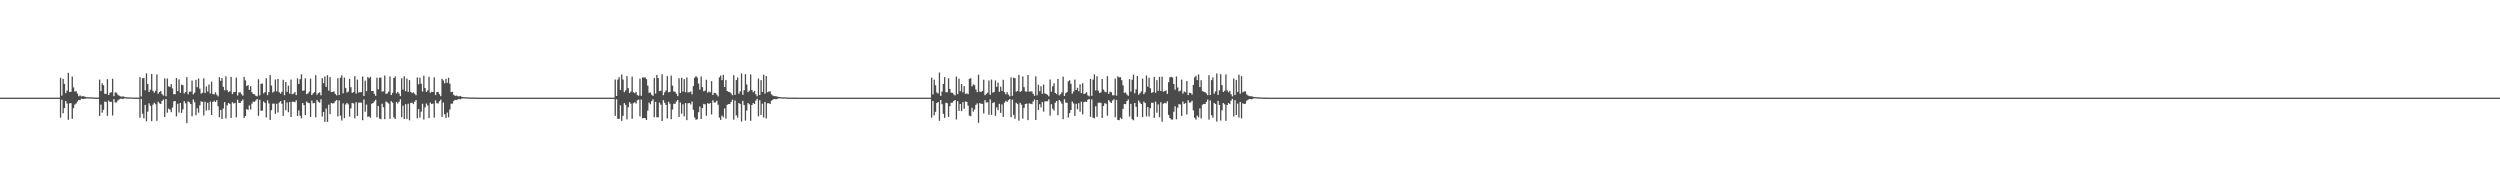 <?xml version="1.0" encoding="UTF-8"?>
<svg xmlns="http://www.w3.org/2000/svg" width="1920" height="150">
  <path d="M0 75.000h1v1.000H0zM1 75.000h1v1.000H1zM2 75.000h1v1.000H2zM3 75.000h1v1.000H3zM4 75.000h1v1.000H4zM5 75.000h1v1.000H5zM6 75.000h1v1.000H6zM7 75.000h1v1.000H7zM8 75.000h1v1.000H8zM9 75.000h1v1.000H9zM10 75.000h1v1.000H10zM11 75.000h1v1.000H11zM12 75.000h1v1.000H12zM13 75.000h1v1.000H13zM14 75.000h1v1.000H14zM15 75.000h1v1.000H15zM16 75.000h1v1.000H16zM17 75.000h1v1.000H17zM18 75.000h1v1.000H18zM19 75.000h1v1.000H19zM20 75.000h1v1.000H20zM21 75.000h1v1.000H21zM22 75.000h1v1.000H22zM23 75.000h1v1.000H23zM24 75.000h1v1.000H24zM25 75.000h1v1.000H25zM26 75.000h1v1.000H26zM27 75.000h1v1.000H27zM28 75.000h1v1.000H28zM29 75.000h1v1.000H29zM30 75.000h1v1.000H30zM31 75.000h1v1.000H31zM32 75.000h1v1.000H32zM33 75.000h1v1.000H33zM34 75.000h1v1.000H34zM35 75.000h1v1.000H35zM36 75.000h1v1.000H36zM37 75.000h1v1.000H37zM38 75.000h1v1.000H38zM39 75.000h1v1.000H39zM40 75.000h1v1.000H40zM41 75.000h1v1.000H41zM42 75.000h1v1.000H42zM43 75.000h1v1.000H43zM44 75.000h1v1.000H44zM45 75.000h1v1.000H45zM46 59.678h1v30.683H46zM47 73.411h1v3.181H47zM48 60.509h1v26.466H48zM49 64.389h1v18.583H49zM50 71.522h1v6.071H50zM51 69.649h1v9.857H51zM52 55.895h1v36.118H52zM53 70.709h1v8.625H53zM54 70.431h1v8.785H54zM55 58.763h1v32.520H55zM56 67.121h1v15.933H56zM57 70.358h1v9.967H57zM58 70.009h1v9.432H58zM59 71.822h1v6.133H59zM60 73.927h1v2.810H60zM61 73.263h1v3.666H61zM62 74.017h1v1.744H62zM63 73.812h1v2.185H63zM64 73.994h1v1.975H64zM65 74.354h1v1.410H65zM66 74.688h1v1.000H66zM67 74.550h1v1.000H67zM68 74.768h1v1.000H68zM69 74.738h1v1.000H69zM70 74.704h1v1.000H70zM71 74.834h1v1.000H71zM72 74.902h1v1.000H72zM73 74.924h1v1.000H73zM74 74.940h1v1.000H74zM75 74.930h1v1.000H75zM76 61.119h1v27.929H76zM77 69.918h1v10.410H77zM78 63.977h1v22.534H78zM79 65.456h1v18.873H79zM80 72.064h1v5.986H80zM81 72.023h1v6.212H81zM82 60.757h1v28.175H82zM83 72.961h1v4.319H83zM84 71.287h1v7.095H84zM85 70.830h1v7.319H85zM86 60.464h1v28.259H86zM87 73.821h1v2.330H87zM88 70.943h1v7.735H88zM89 71.203h1v7.448H89zM90 72.712h1v4.423H90zM91 73.496h1v2.911H91zM92 74.048h1v1.776H92zM93 74.219h1v1.583H93zM94 73.943h1v2.117H94zM95 74.431h1v1.079H95zM96 74.685h1v1.000H96zM97 74.701h1v1.000H97zM98 74.806h1v1.000H98zM99 74.793h1v1.000H99zM100 74.751h1v1.000H100zM101 74.885h1v1.000H101zM102 74.948h1v1.000H102zM103 74.924h1v1.000H103zM104 74.959h1v1.000H104zM105 74.958h1v1.000H105zM106 74.962h1v1.000H106zM107 59.245h1v31.169H107zM108 74.078h1v1.854H108zM109 60.088h1v27.240H109zM110 59.784h1v31.096H110zM111 69.386h1v11.194H111zM112 56.325h1v36.817H112zM113 64.446h1v21.311H113zM114 70.615h1v8.752H114zM115 68.918h1v12.291H115zM116 56.816h1v36.201H116zM117 69.720h1v10.667H117zM118 71.144h1v7.789H118zM119 69.668h1v10.429H119zM120 57.163h1v35.600H120zM121 71.982h1v6.113H121zM122 70.659h1v8.707H122zM123 69.870h1v9.994H123zM124 72.305h1v5.166H124zM125 73.372h1v3.099H125zM126 60.217h1v29.697H126zM127 73.861h1v2.230H127zM128 60.308h1v26.225H128zM129 66.290h1v17.146H129zM130 66.780h1v17.353H130zM131 64.553h1v21.616H131zM132 67.874h1v14.766H132zM133 72.309h1v5.612H133zM134 72.419h1v5.134H134zM135 59.896h1v29.543H135zM136 69.911h1v9.826H136zM137 61.002h1v25.434H137zM138 71.215h1v7.910H138zM139 64.970h1v21.711H139zM140 65.447h1v18.513H140zM141 71.771h1v5.940H141zM142 70.648h1v8.692H142zM143 59.180h1v35.341H143zM144 72.391h1v5.504H144zM145 70.381h1v8.154H145zM146 70.384h1v9.525H146zM147 61.918h1v27.439H147zM148 72.478h1v3.955H148zM149 71.199h1v7.355H149zM150 61.327h1v27.128H150zM151 66.963h1v16.169H151zM152 60.313h1v26.223H152zM153 68.081h1v12.880H153zM154 71.938h1v5.857H154zM155 71.187h1v7.088H155zM156 60.161h1v28.517H156zM157 71.429h1v6.670H157zM158 66.423h1v18.536H158zM159 70.221h1v8.740H159zM160 64.916h1v19.780H160zM161 71.780h1v6.224H161zM162 62.673h1v25.655H162zM163 72.223h1v6.119H163zM164 72.569h1v4.869H164zM165 70.909h1v7.469H165zM166 72.714h1v4.240H166zM167 74.021h1v7.568H167zM168 59.296h1v30.782H168zM169 62.035h1v22.378H169zM170 59.953h1v31.447H170zM171 66.660h1v16.699H171zM172 69.314h1v9.141H172zM173 58.609h1v32.391H173zM174 69.261h1v11.638H174zM175 70.826h1v8.299H175zM176 70.113h1v9.680H176zM177 59.068h1v31.499H177zM178 72.229h1v6.295H178zM179 70.686h1v8.811H179zM180 70.724h1v8.299H180zM181 59.610h1v30.495H181zM182 73.301h1v3.295H182zM183 71.013h1v7.958H183zM184 70.901h1v8.216H184zM185 72.295h1v5.343H185zM186 73.523h1v2.942H186zM187 59.043h1v31.552H187zM188 61.761h1v27.308H188zM189 66.129h1v17.643H189zM190 65.268h1v19.118H190zM191 69.031h1v11.967H191zM192 66.130h1v17.960H192zM193 70.803h1v8.769H193zM194 72.259h1v5.724H194zM195 72.374h1v5.853H195zM196 73.587h1v3.562H196zM197 73.977h1v2.056H197zM198 60.855h1v28.098H198zM199 73.246h1v3.377H199zM200 64.362h1v20.732H200zM201 64.163h1v20.780H201zM202 71.672h1v6.232H202zM203 70.819h1v8.216H203zM204 60.129h1v30.028H204zM205 73.052h1v3.995H205zM206 70.759h1v8.644H206zM207 57.555h1v34.542H207zM208 65.684h1v18.945H208zM209 71.060h1v8.559H209zM210 70.245h1v9.341H210zM211 61.064h1v26.329H211zM212 70.139h1v9.559H212zM213 60.695h1v25.708H213zM214 70.868h1v7.954H214zM215 71.951h1v5.711H215zM216 70.536h1v9.161H216zM217 61.279h1v27.712H217zM218 73.108h1v3.808H218zM219 62.971h1v21.734H219zM220 70.541h1v8.147H220zM221 65.812h1v20.350H221zM222 71.954h1v6.444H222zM223 61.084h1v28.796H223zM224 72.377h1v5.816H224zM225 71.904h1v6.208H225zM226 70.691h1v7.784H226zM227 73.037h1v3.998H227zM228 60.137h1v28.883H228zM229 64.454h1v20.399H229zM230 60.821h1v28.046H230zM231 57.101h1v33.768H231zM232 69.668h1v9.499H232zM233 69.446h1v11.300H233zM234 60.083h1v28.352H234zM235 72.270h1v5.693H235zM236 71.780h1v7.116H236zM237 70.349h1v8.921H237zM238 60.385h1v29.473H238zM239 72.978h1v4.243H239zM240 71.672h1v7.704H240zM241 70.778h1v8.297H241zM242 57.811h1v32.291H242zM243 72.806h1v3.928H243zM244 71.452h1v6.734H244zM245 70.928h1v7.965H245zM246 73.191h1v3.039H246zM247 60.046h1v29.468H247zM248 63.886h1v22.082H248zM249 58.709h1v34.859H249zM250 66.726h1v16.636H250zM251 57.747h1v35.865H251zM252 69.568h1v10.808H252zM253 59.184h1v28.505H253zM254 70.683h1v8.413H254zM255 70.550h1v8.934H255zM256 70.122h1v9.132H256zM257 72.078h1v5.703H257zM258 73.289h1v3.550H258zM259 59.997h1v29.414H259zM260 72.993h1v4.113H260zM261 59.631h1v29.187H261zM262 57.829h1v34.734H262zM263 71.659h1v7.766H263zM264 59.552h1v31.169H264zM265 67.538h1v12.754H265zM266 71.069h1v7.976H266zM267 70.411h1v9.758H267zM268 60.559h1v28.989H268zM269 66.987h1v16.215H269zM270 71.390h1v7.629H270zM271 70.633h1v8.883H271zM272 58.473h1v32.382H272zM273 71.893h1v6.627H273zM274 61.131h1v27.944H274zM275 71.056h1v7.793H275zM276 70.805h1v7.882H276zM277 70.782h1v8.115H277zM278 58.763h1v33.547H278zM279 73.714h1v2.666H279zM280 61.898h1v23.937H280zM281 69.980h1v10.303H281zM282 59.144h1v30.617H282zM283 60.136h1v29.326H283zM284 58.978h1v31.441H284zM285 69.879h1v9.788H285zM286 69.856h1v9.295H286zM287 72.029h1v5.875H287zM288 73.577h1v3.050H288zM289 59.656h1v30.389H289zM290 68.586h1v12.787H290zM291 59.721h1v31.385H291zM292 59.606h1v31.924H292zM293 70.337h1v9.308H293zM294 70.149h1v12.293H294zM295 58.064h1v33.477H295zM296 72.108h1v5.889H296zM297 71.724h1v6.938H297zM298 70.412h1v9.113H298zM299 58.749h1v32.501H299zM300 72.994h1v4.736H300zM301 71.289h1v7.524H301zM302 59.896h1v30.196H302zM303 58.671h1v32.751H303zM304 71.789h1v6.489H304zM305 70.560h1v8.896H305zM306 71.855h1v6.265H306zM307 73.807h1v2.433H307zM308 60.072h1v29.968H308zM309 68.805h1v12.389H309zM310 58.561h1v32.771H310zM311 70.049h1v9.983H311zM312 60.379h1v30.888H312zM313 70.530h1v9.115H313zM314 61.547h1v30.845H314zM315 70.500h1v8.619H315zM316 71.506h1v7.280H316zM317 70.927h1v9.072H317zM318 71.993h1v6.164H318zM319 73.166h1v3.623H319zM320 59.456h1v31.365H320zM321 64.757h1v19.010H321zM322 59.630h1v30.670H322zM323 64.304h1v21.480H323zM324 70.275h1v9.385H324zM325 58.117h1v33.674H325zM326 67.644h1v14.821H326zM327 70.582h1v8.921H327zM328 69.414h1v11.616H328zM329 59.051h1v31.690H329zM330 71.316h1v7.405H330zM331 70.461h1v9.408H331zM332 70.648h1v8.930H332zM333 59.382h1v31.008H333zM334 72.990h1v4.067H334zM335 70.683h1v8.646H335zM336 70.616h1v8.869H336zM337 72.323h1v5.448H337zM338 73.895h1v2.659H338zM339 60.446h1v29.301H339zM340 61.811h1v16.912H340zM341 63.993h1v23.784H341zM342 60.502h1v30.049H342zM343 63.592h1v22.849H343zM344 59.688h1v30.348H344zM345 64.316h1v19.779H345zM346 70.748h1v8.921H346zM347 70.429h1v9.151H347zM348 72.811h1v4.722H348zM349 73.630h1v3.020H349zM350 73.345h1v3.491H350zM351 73.811h1v2.667H351zM352 74.101h1v1.899H352zM353 73.676h1v2.642H353zM354 74.317h1v1.416H354zM355 74.560h1v1.000H355zM356 74.640h1v1.000H356zM357 74.684h1v1.000H357zM358 74.752h1v1.000H358zM359 74.684h1v1.000H359zM360 74.858h1v1.000H360zM361 74.895h1v1.000H361zM362 74.916h1v1.000H362zM363 74.926h1v1.000H363zM364 74.927h1v1.000H364zM365 74.951h1v1.000H365zM366 74.973h1v1.000H366zM367 74.978h1v1.000H367zM368 74.985h1v1.000H368zM369 74.985h1v1.000H369zM370 74.986h1v1.000H370zM371 74.991h1v1.000H371zM372 74.993h1v1.000H372zM373 74.994h1v1.000H373zM374 74.996h1v1.000H374zM375 74.997h1v1.000H375zM376 74.996h1v1.000H376zM377 74.998h1v1.000H377zM378 74.998h1v1.000H378zM379 74.999h1v1.000H379zM380 74.999h1v1.000H380zM381 74.999h1v1.000H381zM382 74.999h1v1.000H382zM383 75.000h1v1.000H383zM384 75.000h1v1.000H384zM385 75.000h1v1.000H385zM386 75.000h1v1.000H386zM387 75.000h1v1.000H387zM388 75.000h1v1.000H388zM389 75.000h1v1.000H389zM390 75.000h1v1.000H390zM391 75.000h1v1.000H391zM392 75.000h1v1.000H392zM393 75.000h1v1.000H393zM394 75.000h1v1.000H394zM395 75.000h1v1.000H395zM396 75.000h1v1.000H396zM397 75.000h1v1.000H397zM398 75.000h1v1.000H398zM399 75.000h1v1.000H399zM400 75.000h1v1.000H400zM401 75.000h1v1.000H401zM402 75.000h1v1.000H402zM403 75.000h1v1.000H403zM404 75.000h1v1.000H404zM405 75.000h1v1.000H405zM406 75.000h1v1.000H406zM407 75.000h1v1.000H407zM408 75.000h1v1.000H408zM409 75.000h1v1.000H409zM410 75.000h1v1.000H410zM411 75.000h1v1.000H411zM412 75.000h1v1.000H412zM413 75.000h1v1.000H413zM414 75.000h1v1.000H414zM415 75.000h1v1.000H415zM416 75.000h1v1.000H416zM417 75.000h1v1.000H417zM418 75.000h1v1.000H418zM419 75.000h1v1.000H419zM420 75.000h1v1.000H420zM421 75.000h1v1.000H421zM422 75.000h1v1.000H422zM423 75.000h1v1.000H423zM424 75.000h1v1.000H424zM425 75.000h1v1.000H425zM426 75.000h1v1.000H426zM427 75.000h1v1.000H427zM428 75.000h1v1.000H428zM429 75.000h1v1.000H429zM430 75.000h1v1.000H430zM431 75.000h1v1.000H431zM432 75.000h1v1.000H432zM433 75.000h1v1.000H433zM434 75.000h1v1.000H434zM435 75.000h1v1.000H435zM436 75.000h1v1.000H436zM437 75.000h1v1.000H437zM438 75.000h1v1.000H438zM439 75.000h1v1.000H439zM440 75.000h1v1.000H440zM441 75.000h1v1.000H441zM442 75.000h1v1.000H442zM443 75.000h1v1.000H443zM444 75.000h1v1.000H444zM445 75.000h1v1.000H445zM446 75.000h1v1.000H446zM447 75.000h1v1.000H447zM448 75.000h1v1.000H448zM449 75.000h1v1.000H449zM450 75.000h1v1.000H450zM451 75.000h1v1.000H451zM452 75.000h1v1.000H452zM453 75.000h1v1.000H453zM454 75.000h1v1.000H454zM455 75.000h1v1.000H455zM456 75.000h1v1.000H456zM457 75.000h1v1.000H457zM458 75.000h1v1.000H458zM459 75.000h1v1.000H459zM460 75.000h1v1.000H460zM461 75.000h1v1.000H461zM462 75.000h1v1.000H462zM463 75.000h1v1.000H463zM464 75.000h1v1.000H464zM465 75.000h1v1.000H465zM466 75.000h1v1.000H466zM467 75.000h1v1.000H467zM468 75.000h1v1.000H468zM469 75.000h1v1.000H469zM470 75.000h1v1.000H470zM471 75.000h1v1.000H471zM472 61.071h1v27.925H472zM473 73.710h1v2.562H473zM474 61.118h1v30.114H474zM475 59.294h1v32.054H475zM476 69.130h1v11.773H476zM477 57.206h1v35.643H477zM478 61.104h1v27.825H478zM479 70.863h1v8.324H479zM480 69.468h1v11.082H480zM481 58.423h1v33.215H481zM482 67.674h1v14.745H482zM483 71.478h1v6.999H483zM484 70.324h1v9.365H484zM485 58.853h1v32.363H485zM486 70.808h1v8.430H486zM487 71.542h1v6.978H487zM488 70.502h1v8.993H488zM489 73.016h1v3.969H489zM490 73.464h1v3.020H490zM491 60.423h1v29.026H491zM492 73.570h1v2.858H492zM493 59.523h1v31.381H493zM494 59.532h1v31.095H494zM495 59.385h1v31.412H495zM496 60.797h1v31.361H496zM497 65.717h1v19.230H497zM498 71.266h1v7.534H498zM499 70.991h1v9.082H499zM500 72.680h1v4.978H500zM501 73.615h1v2.698H501zM502 59.848h1v30.204H502zM503 71.818h1v6.421H503zM504 57.516h1v32.580H504zM505 59.980h1v30.065H505zM506 70.015h1v8.760H506zM507 69.707h1v10.670H507zM508 57.010h1v35.946H508zM509 73.114h1v3.782H509zM510 70.893h1v8.066H510zM511 69.450h1v11.118H511zM512 58.464h1v32.492H512zM513 70.902h1v7.261H513zM514 70.484h1v9.163H514zM515 58.071h1v33.492H515zM516 65.722h1v18.408H516zM517 70.228h1v9.457H517zM518 70.484h1v9.218H518zM519 71.994h1v5.963H519zM520 73.852h1v2.886H520zM521 60.102h1v29.761H521zM522 71.357h1v7.367H522zM523 59.770h1v27.508H523zM524 70.282h1v9.820H524zM525 60.780h1v28.623H525zM526 70.822h1v8.331H526zM527 59.501h1v32.772H527zM528 71.009h1v8.344H528zM529 70.745h1v8.289H529zM530 70.222h1v10.027H530zM531 72.472h1v5.486H531zM532 66.147h1v18.195H532zM533 59.699h1v30.523H533zM534 58.471h1v33.477H534zM535 59.509h1v32.145H535zM536 64.141h1v22.068H536zM537 68.818h1v13.016H537zM538 58.767h1v32.626H538zM539 66.917h1v16.029H539zM540 70.157h1v9.634H540zM541 69.658h1v10.543H541zM542 61.232h1v27.673H542zM543 71.148h1v8.047H543zM544 70.224h1v9.614H544zM545 70.931h1v8.181H545zM546 62.287h1v25.553H546zM547 72.969h1v4.045H547zM548 71.258h1v7.512H548zM549 71.399h1v7.203H549zM550 72.658h1v4.697H550zM551 74.035h1v6.415H551zM552 59.449h1v30.864H552zM553 58.025h1v34.085H553zM554 61.526h1v27.278H554zM555 57.512h1v32.440H555zM556 66.825h1v16.454H556zM557 61.487h1v29.593H557zM558 69.834h1v10.634H558zM559 70.554h1v9.294H559zM560 70.778h1v9.208H560zM561 71.730h1v6.594H561zM562 73.137h1v3.385H562zM563 57.750h1v34.180H563zM564 72.900h1v4.325H564zM565 61.485h1v27.066H565zM566 59.469h1v30.878H566zM567 71.931h1v7.106H567zM568 70.125h1v9.801H568zM569 56.373h1v36.961H569zM570 72.831h1v4.660H570zM571 69.333h1v11.344H571zM572 56.939h1v35.658H572zM573 64.870h1v20.036H573zM574 70.757h1v8.390H574zM575 69.702h1v10.403H575zM576 57.151h1v35.633H576zM577 69.157h1v11.555H577zM578 70.858h1v8.307H578zM579 69.795h1v10.080H579zM580 72.403h1v4.873H580zM581 73.931h1v1.991H581zM582 60.332h1v29.031H582zM583 73.022h1v4.004H583zM584 61.564h1v26.733H584zM585 70.595h1v9.008H585zM586 57.321h1v32.927H586zM587 71.922h1v6.389H587zM588 58.470h1v32.541H588zM589 70.881h1v8.474H589zM590 70.316h1v8.956H590zM591 70.156h1v9.750H591zM592 72.523h1v4.819H592zM593 73.325h1v3.311H593zM594 73.835h1v2.206H594zM595 73.901h1v2.228H595zM596 73.993h1v2.195H596zM597 74.335h1v1.361H597zM598 74.557h1v1.000H598zM599 74.575h1v1.000H599zM600 74.728h1v1.000H600zM601 74.760h1v1.000H601zM602 74.695h1v1.000H602zM603 74.828h1v1.000H603zM604 74.875h1v1.000H604zM605 74.913h1v1.000H605zM606 74.941h1v1.000H606zM607 74.932h1v1.000H607zM608 74.955h1v1.000H608zM609 74.965h1v1.000H609zM610 74.973h1v1.000H610zM611 74.978h1v1.000H611zM612 74.986h1v1.000H612zM613 74.988h1v1.000H613zM614 74.990h1v1.000H614zM615 74.993h1v1.000H615zM616 74.994h1v1.000H616zM617 74.997h1v1.000H617zM618 74.996h1v1.000H618zM619 74.997h1v1.000H619zM620 74.998h1v1.000H620zM621 74.998h1v1.000H621zM622 74.999h1v1.000H622zM623 74.999h1v1.000H623zM624 74.999h1v1.000H624zM625 74.999h1v1.000H625zM626 74.999h1v1.000H626zM627 74.999h1v1.000H627zM628 75.000h1v1.000H628zM629 75.000h1v1.000H629zM630 75.000h1v1.000H630zM631 75.000h1v1.000H631zM632 75.000h1v1.000H632zM633 75.000h1v1.000H633zM634 75.000h1v1.000H634zM635 75.000h1v1.000H635zM636 75.000h1v1.000H636zM637 75.000h1v1.000H637zM638 75.000h1v1.000H638zM639 75.000h1v1.000H639zM640 75.000h1v1.000H640zM641 75.000h1v1.000H641zM642 75.000h1v1.000H642zM643 75.000h1v1.000H643zM644 75.000h1v1.000H644zM645 75.000h1v1.000H645zM646 75.000h1v1.000H646zM647 75.000h1v1.000H647zM648 75.000h1v1.000H648zM649 75.000h1v1.000H649zM650 75.000h1v1.000H650zM651 75.000h1v1.000H651zM652 75.000h1v1.000H652zM653 75.000h1v1.000H653zM654 75.000h1v1.000H654zM655 75.000h1v1.000H655zM656 75.000h1v1.000H656zM657 75.000h1v1.000H657zM658 75.000h1v1.000H658zM659 75.000h1v1.000H659zM660 75.000h1v1.000H660zM661 75.000h1v1.000H661zM662 75.000h1v1.000H662zM663 75.000h1v1.000H663zM664 75.000h1v1.000H664zM665 75.000h1v1.000H665zM666 75.000h1v1.000H666zM667 75.000h1v1.000H667zM668 75.000h1v1.000H668zM669 75.000h1v1.000H669zM670 75.000h1v1.000H670zM671 75.000h1v1.000H671zM672 75.000h1v1.000H672zM673 75.000h1v1.000H673zM674 75.000h1v1.000H674zM675 75.000h1v1.000H675zM676 75.000h1v1.000H676zM677 75.000h1v1.000H677zM678 75.000h1v1.000H678zM679 75.000h1v1.000H679zM680 75.000h1v1.000H680zM681 75.000h1v1.000H681zM682 75.000h1v1.000H682zM683 75.000h1v1.000H683zM684 75.000h1v1.000H684zM685 75.000h1v1.000H685zM686 75.000h1v1.000H686zM687 75.000h1v1.000H687zM688 75.000h1v1.000H688zM689 75.000h1v1.000H689zM690 75.000h1v1.000H690zM691 75.000h1v1.000H691zM692 75.000h1v1.000H692zM693 75.000h1v1.000H693zM694 75.000h1v1.000H694zM695 75.000h1v1.000H695zM696 75.000h1v1.000H696zM697 75.000h1v1.000H697zM698 75.000h1v1.000H698zM699 75.000h1v1.000H699zM700 75.000h1v1.000H700zM701 75.000h1v1.000H701zM702 75.000h1v1.000H702zM703 75.000h1v1.000H703zM704 75.000h1v1.000H704zM705 75.000h1v1.000H705zM706 75.000h1v1.000H706zM707 75.000h1v1.000H707zM708 75.000h1v1.000H708zM709 75.000h1v1.000H709zM710 75.000h1v1.000H710zM711 75.000h1v1.000H711zM712 75.000h1v1.000H712zM713 75.000h1v1.000H713zM714 75.000h1v1.000H714zM715 59.696h1v30.675H715zM716 72.517h1v5.021H716zM717 61.174h1v27.424H717zM718 65.507h1v20.402H718zM719 71.008h1v8.145H719zM720 71.839h1v6.485H720zM721 55.726h1v37.074H721zM722 73.696h1v3.135H722zM723 70.299h1v9.719H723zM724 64.511h1v22.961H724zM725 59.262h1v31.275H725zM726 70.820h1v8.071H726zM727 70.869h1v8.399H727zM728 60.139h1v29.685H728zM729 68.308h1v13.253H729zM730 71.126h1v7.829H730zM731 71.215h1v7.647H731zM732 72.487h1v5.073H732zM733 73.252h1v3.566H733zM734 58.803h1v32.932H734zM735 72.277h1v5.443H735zM736 60.419h1v24.710H736zM737 70.032h1v9.800H737zM738 64.511h1v20.850H738zM739 70.932h1v7.506H739zM740 66.102h1v17.465H740zM741 72.115h1v5.831H741zM742 71.738h1v6.483H742zM743 72.353h1v8.823H743zM744 60.543h1v28.310H744zM745 60.117h1v29.149H745zM746 66.304h1v16.444H746zM747 64.842h1v20.951H747zM748 65.366h1v18.731H748zM749 68.733h1v11.827H749zM750 70.828h1v8.589H750zM751 57.398h1v36.899H751zM752 70.325h1v8.875H752zM753 70.590h1v9.074H753zM754 69.870h1v9.895H754zM755 61.258h1v25.901H755zM756 73.117h1v3.782H756zM757 72.113h1v6.658H757zM758 71.215h1v7.343H758zM759 61.822h1v26.336H759zM760 72.812h1v3.524H760zM761 61.129h1v27.102H761zM762 71.117h1v7.943H762zM763 70.612h1v7.869H763zM764 61.742h1v27.241H764zM765 66.688h1v15.750H765zM766 63.462h1v21.091H766zM767 70.478h1v9.219H767zM768 66.488h1v20.199H768zM769 69.904h1v10.269H769zM770 61.292h1v28.513H770zM771 70.827h1v8.029H771zM772 72.461h1v4.937H772zM773 70.752h1v7.578H773zM774 72.724h1v4.249H774zM775 73.990h1v2.049H775zM776 59.411h1v30.612H776zM777 73.599h1v2.819H777zM778 59.632h1v28.574H778zM779 59.981h1v31.322H779zM780 70.359h1v8.586H780zM781 69.895h1v10.032H781zM782 57.496h1v35.200H782zM783 70.608h1v8.368H783zM784 69.801h1v10.611H784zM785 58.705h1v32.390H785zM786 66.990h1v15.830H786zM787 70.173h1v9.695H787zM788 70.460h1v9.081H788zM789 57.588h1v34.655H789zM790 70.425h1v9.045H790zM791 70.187h1v9.457H791zM792 70.193h1v9.821H792zM793 72.025h1v5.881H793zM794 73.558h1v2.827H794zM795 58.662h1v33.482H795zM796 73.223h1v3.597H796zM797 65.051h1v19.499H797zM798 70.064h1v9.959H798zM799 66.222h1v16.328H799zM800 72.020h1v6.360H800zM801 64.938h1v20.779H801zM802 71.815h1v6.051H802zM803 72.112h1v5.677H803zM804 72.819h1v4.951H804zM805 73.992h1v2.299H805zM806 61.078h1v27.707H806zM807 70.378h1v9.660H807zM808 66.267h1v17.241H808zM809 63.975h1v20.892H809zM810 71.427h1v7.455H810zM811 72.321h1v5.318H811zM812 60.685h1v27.857H812zM813 73.255h1v3.480H813zM814 72.320h1v5.557H814zM815 70.972h1v8.620H815zM816 58.882h1v32.680H816zM817 73.720h1v2.519H817zM818 71.525h1v7.187H818zM819 70.730h1v8.281H819zM820 62.399h1v27.859H820zM821 61.636h1v25.244H821zM822 64.409h1v20.083H822zM823 71.931h1v6.119H823zM824 70.269h1v9.175H824zM825 61.114h1v27.877H825zM826 69.128h1v10.574H826zM827 67.440h1v16.455H827zM828 70.072h1v9.196H828zM829 64.744h1v21.043H829zM830 71.493h1v6.571H830zM831 63.877h1v23.920H831zM832 72.237h1v6.268H832zM833 71.714h1v6.270H833zM834 70.828h1v7.507H834zM835 73.191h1v3.394H835zM836 73.965h1v2.002H836zM837 60.580h1v29.146H837zM838 73.596h1v2.749H838zM839 61.186h1v29.173H839zM840 57.152h1v33.723H840zM841 69.436h1v12.178H841zM842 58.587h1v31.188H842zM843 69.605h1v9.354H843zM844 71.376h1v7.359H844zM845 70.892h1v8.160H845zM846 60.690h1v29.873H846zM847 68.838h1v12.565H847zM848 70.329h1v8.913H848zM849 70.918h1v8.788H849zM850 58.500h1v30.351H850zM851 72.157h1v4.769H851zM852 70.461h1v7.676H852zM853 70.833h1v8.260H853zM854 73.154h1v4.037H854zM855 73.180h1v3.065H855zM856 60.385h1v29.673H856zM857 73.449h1v3.241H857zM858 58.602h1v33.465H858zM859 59.436h1v32.873H859zM860 59.311h1v31.077H860zM861 61.583h1v29.914H861zM862 65.523h1v18.071H862zM863 71.318h1v8.518H863zM864 71.008h1v9.005H864zM865 72.602h1v4.970H865zM866 73.567h1v2.788H866zM867 60.775h1v28.750H867zM868 70.363h1v9.399H868zM869 61.272h1v30.255H869zM870 57.349h1v35.041H870zM871 71.638h1v7.466H871zM872 68.640h1v13.408H872zM873 58.356h1v31.373H873zM874 72.718h1v4.458H874zM875 71.638h1v7.087H875zM876 70.234h1v9.637H876zM877 60.366h1v29.581H877zM878 72.324h1v5.724H878zM879 70.905h1v8.238H879zM880 57.972h1v31.398H880zM881 66.560h1v15.682H881zM882 59.718h1v29.759H882zM883 67.737h1v15.369H883zM884 71.306h1v7.593H884zM885 70.748h1v8.152H885zM886 59.023h1v31.462H886zM887 71.192h1v6.853H887zM888 61.524h1v25.029H888zM889 69.759h1v10.399H889zM890 59.026h1v31.011H890zM891 69.896h1v8.655H891zM892 58.936h1v34.551H892zM893 70.451h1v9.221H893zM894 69.913h1v9.093H894zM895 69.417h1v9.998H895zM896 72.076h1v5.764H896zM897 63.148h1v25.102H897zM898 59.348h1v31.261H898zM899 58.969h1v32.719H899zM900 59.545h1v32.378H900zM901 64.443h1v21.384H901zM902 68.852h1v12.760H902zM903 58.682h1v32.917H903zM904 67.159h1v15.543H904zM905 70.191h1v9.750H905zM906 69.590h1v10.703H906zM907 61.125h1v27.926H907zM908 71.905h1v6.101H908zM909 70.223h1v9.622H909zM910 70.869h1v8.274H910zM911 62.211h1v25.717H911zM912 73.007h1v3.933H912zM913 71.229h1v7.579H913zM914 71.374h1v7.272H914zM915 72.635h1v4.750H915zM916 65.181h1v19.596H916zM917 59.371h1v31.071H917zM918 58.210h1v33.652H918zM919 61.561h1v27.223H919zM920 57.188h1v32.848H920zM921 66.860h1v16.399H921zM922 61.568h1v29.433H922zM923 70.006h1v10.439H923zM924 70.470h1v9.339H924zM925 70.766h1v9.159H925zM926 71.731h1v6.567H926zM927 73.109h1v3.399H927zM928 57.747h1v34.126H928zM929 72.945h1v4.174H929zM930 61.541h1v26.942H930zM931 59.447h1v30.900H931zM932 71.972h1v7.094H932zM933 70.176h1v9.688H933zM934 56.397h1v36.922H934zM935 72.864h1v4.612H935zM936 69.385h1v11.245H936zM937 56.957h1v35.614H937zM938 65.366h1v19.347H938zM939 70.728h1v8.450H939zM940 69.722h1v10.384H940zM941 57.142h1v35.639H941zM942 69.411h1v11.241H942zM943 70.851h1v8.291H943zM944 69.794h1v10.083H944zM945 72.402h1v4.881H945zM946 73.990h1v1.925H946zM947 60.255h1v29.207H947zM948 73.013h1v3.931H948zM949 61.511h1v26.821H949zM950 70.574h1v9.037H950zM951 57.351h1v32.846H951zM952 71.931h1v6.371H952zM953 58.452h1v32.494H953zM954 70.868h1v8.497H954zM955 70.280h1v9.625H955zM956 70.153h1v9.441H956zM957 72.529h1v4.824H957zM958 73.311h1v3.323H958zM959 73.857h1v2.188H959zM960 73.905h1v2.229H960zM961 73.996h1v2.181H961zM962 74.332h1v1.362H962zM963 74.574h1v1.000H963zM964 74.571h1v1.000H964zM965 74.720h1v1.000H965zM966 74.760h1v1.000H966zM967 74.709h1v1.000H967zM968 74.841h1v1.000H968zM969 74.896h1v1.000H969zM970 74.932h1v1.000H970zM971 74.958h1v1.000H971zM972 74.958h1v1.000H972zM973 74.978h1v1.000H973zM974 74.985h1v1.000H974zM975 74.992h1v1.000H975zM976 74.994h1v1.000H976zM977 74.998h1v1.000H977zM978 74.999h1v1.000H978zM979 74.999h1v1.000H979zM980 75.000h1v1.000H980zM981 75.000h1v1.000H981zM982 75.000h1v1.000H982zM983 75.000h1v1.000H983zM984 75.000h1v1.000H984zM985 75.000h1v1.000H985zM986 75.000h1v1.000H986zM987 75.000h1v1.000H987zM988 75.000h1v1.000H988zM989 75.000h1v1.000H989zM990 75.000h1v1.000H990zM991 75.000h1v1.000H991zM992 75.000h1v1.000H992zM993 75.000h1v1.000H993zM994 75.000h1v1.000H994zM995 75.000h1v1.000H995zM996 75.000h1v1.000H996zM997 75.000h1v1.000H997zM998 75.000h1v1.000H998zM999 75.000h1v1.000H999zM1000 75.000h1v1.000H1000zM1001 75.000h1v1.000H1001zM1002 75.000h1v1.000H1002zM1003 75.000h1v1.000H1003zM1004 75.000h1v1.000H1004zM1005 75.000h1v1.000H1005zM1006 75.000h1v1.000H1006zM1007 75.000h1v1.000H1007zM1008 75.000h1v1.000H1008zM1009 75.000h1v1.000H1009zM1010 75.000h1v1.000H1010zM1011 75.000h1v1.000H1011zM1012 75.000h1v1.000H1012zM1013 75.000h1v1.000H1013zM1014 75.000h1v1.000H1014zM1015 75.000h1v1.000H1015zM1016 75.000h1v1.000H1016zM1017 75.000h1v1.000H1017zM1018 75.000h1v1.000H1018zM1019 75.000h1v1.000H1019zM1020 75.000h1v1.000H1020zM1021 75.000h1v1.000H1021zM1022 75.000h1v1.000H1022zM1023 75.000h1v1.000H1023zM1024 75.000h1v1.000H1024zM1025 75.000h1v1.000H1025zM1026 75.000h1v1.000H1026zM1027 75.000h1v1.000H1027zM1028 75.000h1v1.000H1028zM1029 75.000h1v1.000H1029zM1030 75.000h1v1.000H1030zM1031 75.000h1v1.000H1031zM1032 75.000h1v1.000H1032zM1033 75.000h1v1.000H1033zM1034 75.000h1v1.000H1034zM1035 75.000h1v1.000H1035zM1036 75.000h1v1.000H1036zM1037 75.000h1v1.000H1037zM1038 75.000h1v1.000H1038zM1039 75.000h1v1.000H1039zM1040 75.000h1v1.000H1040zM1041 75.000h1v1.000H1041zM1042 75.000h1v1.000H1042zM1043 75.000h1v1.000H1043zM1044 75.000h1v1.000H1044zM1045 75.000h1v1.000H1045zM1046 75.000h1v1.000H1046zM1047 75.000h1v1.000H1047zM1048 75.000h1v1.000H1048zM1049 75.000h1v1.000H1049zM1050 75.000h1v1.000H1050zM1051 75.000h1v1.000H1051zM1052 75.000h1v1.000H1052zM1053 75.000h1v1.000H1053zM1054 75.000h1v1.000H1054zM1055 75.000h1v1.000H1055zM1056 75.000h1v1.000H1056zM1057 75.000h1v1.000H1057zM1058 75.000h1v1.000H1058zM1059 75.000h1v1.000H1059zM1060 75.000h1v1.000H1060zM1061 75.000h1v1.000H1061zM1062 75.000h1v1.000H1062zM1063 75.000h1v1.000H1063zM1064 75.000h1v1.000H1064zM1065 75.000h1v1.000H1065zM1066 75.000h1v1.000H1066zM1067 75.000h1v1.000H1067zM1068 75.000h1v1.000H1068zM1069 75.000h1v1.000H1069zM1070 75.000h1v1.000H1070zM1071 75.000h1v1.000H1071zM1072 75.000h1v1.000H1072zM1073 75.000h1v1.000H1073zM1074 75.000h1v1.000H1074zM1075 75.000h1v1.000H1075zM1076 75.000h1v1.000H1076zM1077 75.000h1v1.000H1077zM1078 75.000h1v1.000H1078zM1079 75.000h1v1.000H1079zM1080 75.000h1v1.000H1080zM1081 75.000h1v1.000H1081zM1082 75.000h1v1.000H1082zM1083 75.000h1v1.000H1083zM1084 75.000h1v1.000H1084zM1085 75.000h1v1.000H1085zM1086 75.000h1v1.000H1086zM1087 75.000h1v1.000H1087zM1088 75.000h1v1.000H1088zM1089 75.000h1v1.000H1089zM1090 75.000h1v1.000H1090zM1091 75.000h1v1.000H1091zM1092 75.000h1v1.000H1092zM1093 75.000h1v1.000H1093zM1094 75.000h1v1.000H1094zM1095 75.000h1v1.000H1095zM1096 75.000h1v1.000H1096zM1097 75.000h1v1.000H1097zM1098 75.000h1v1.000H1098zM1099 75.000h1v1.000H1099zM1100 75.000h1v1.000H1100zM1101 75.000h1v1.000H1101zM1102 75.000h1v1.000H1102zM1103 75.000h1v1.000H1103zM1104 75.000h1v1.000H1104zM1105 75.000h1v1.000H1105zM1106 75.000h1v1.000H1106zM1107 75.000h1v1.000H1107zM1108 75.000h1v1.000H1108zM1109 75.000h1v1.000H1109zM1110 75.000h1v1.000H1110zM1111 75.000h1v1.000H1111zM1112 75.000h1v1.000H1112zM1113 75.000h1v1.000H1113zM1114 75.000h1v1.000H1114zM1115 75.000h1v1.000H1115zM1116 75.000h1v1.000H1116zM1117 75.000h1v1.000H1117zM1118 75.000h1v1.000H1118zM1119 75.000h1v1.000H1119zM1120 75.000h1v1.000H1120zM1121 75.000h1v1.000H1121zM1122 75.000h1v1.000H1122zM1123 75.000h1v1.000H1123zM1124 75.000h1v1.000H1124zM1125 75.000h1v1.000H1125zM1126 75.000h1v1.000H1126zM1127 75.000h1v1.000H1127zM1128 75.000h1v1.000H1128zM1129 75.000h1v1.000H1129zM1130 75.000h1v1.000H1130zM1131 75.000h1v1.000H1131zM1132 75.000h1v1.000H1132zM1133 75.000h1v1.000H1133zM1134 75.000h1v1.000H1134zM1135 75.000h1v1.000H1135zM1136 75.000h1v1.000H1136zM1137 75.000h1v1.000H1137zM1138 75.000h1v1.000H1138zM1139 75.000h1v1.000H1139zM1140 75.000h1v1.000H1140zM1141 75.000h1v1.000H1141zM1142 75.000h1v1.000H1142zM1143 75.000h1v1.000H1143zM1144 75.000h1v1.000H1144zM1145 75.000h1v1.000H1145zM1146 75.000h1v1.000H1146zM1147 75.000h1v1.000H1147zM1148 75.000h1v1.000H1148zM1149 75.000h1v1.000H1149zM1150 75.000h1v1.000H1150zM1151 75.000h1v1.000H1151zM1152 75.000h1v1.000H1152zM1153 75.000h1v1.000H1153zM1154 75.000h1v1.000H1154zM1155 75.000h1v1.000H1155zM1156 75.000h1v1.000H1156zM1157 75.000h1v1.000H1157zM1158 75.000h1v1.000H1158zM1159 75.000h1v1.000H1159zM1160 75.000h1v1.000H1160zM1161 75.000h1v1.000H1161zM1162 75.000h1v1.000H1162zM1163 75.000h1v1.000H1163zM1164 75.000h1v1.000H1164zM1165 75.000h1v1.000H1165zM1166 75.000h1v1.000H1166zM1167 75.000h1v1.000H1167zM1168 75.000h1v1.000H1168zM1169 75.000h1v1.000H1169zM1170 75.000h1v1.000H1170zM1171 75.000h1v1.000H1171zM1172 75.000h1v1.000H1172zM1173 75.000h1v1.000H1173zM1174 75.000h1v1.000H1174zM1175 75.000h1v1.000H1175zM1176 75.000h1v1.000H1176zM1177 75.000h1v1.000H1177zM1178 75.000h1v1.000H1178zM1179 75.000h1v1.000H1179zM1180 75.000h1v1.000H1180zM1181 75.000h1v1.000H1181zM1182 75.000h1v1.000H1182zM1183 75.000h1v1.000H1183zM1184 75.000h1v1.000H1184zM1185 75.000h1v1.000H1185zM1186 75.000h1v1.000H1186zM1187 75.000h1v1.000H1187zM1188 75.000h1v1.000H1188zM1189 75.000h1v1.000H1189zM1190 75.000h1v1.000H1190zM1191 75.000h1v1.000H1191zM1192 75.000h1v1.000H1192zM1193 75.000h1v1.000H1193zM1194 75.000h1v1.000H1194zM1195 75.000h1v1.000H1195zM1196 75.000h1v1.000H1196zM1197 75.000h1v1.000H1197zM1198 75.000h1v1.000H1198zM1199 75.000h1v1.000H1199zM1200 75.000h1v1.000H1200zM1201 75.000h1v1.000H1201zM1202 75.000h1v1.000H1202zM1203 75.000h1v1.000H1203zM1204 75.000h1v1.000H1204zM1205 75.000h1v1.000H1205zM1206 75.000h1v1.000H1206zM1207 75.000h1v1.000H1207zM1208 75.000h1v1.000H1208zM1209 75.000h1v1.000H1209zM1210 75.000h1v1.000H1210zM1211 75.000h1v1.000H1211zM1212 75.000h1v1.000H1212zM1213 75.000h1v1.000H1213zM1214 75.000h1v1.000H1214zM1215 75.000h1v1.000H1215zM1216 75.000h1v1.000H1216zM1217 75.000h1v1.000H1217zM1218 75.000h1v1.000H1218zM1219 75.000h1v1.000H1219zM1220 75.000h1v1.000H1220zM1221 75.000h1v1.000H1221zM1222 75.000h1v1.000H1222zM1223 75.000h1v1.000H1223zM1224 75.000h1v1.000H1224zM1225 75.000h1v1.000H1225zM1226 75.000h1v1.000H1226zM1227 75.000h1v1.000H1227zM1228 75.000h1v1.000H1228zM1229 75.000h1v1.000H1229zM1230 75.000h1v1.000H1230zM1231 75.000h1v1.000H1231zM1232 75.000h1v1.000H1232zM1233 75.000h1v1.000H1233zM1234 75.000h1v1.000H1234zM1235 75.000h1v1.000H1235zM1236 75.000h1v1.000H1236zM1237 75.000h1v1.000H1237zM1238 75.000h1v1.000H1238zM1239 75.000h1v1.000H1239zM1240 75.000h1v1.000H1240zM1241 75.000h1v1.000H1241zM1242 75.000h1v1.000H1242zM1243 75.000h1v1.000H1243zM1244 75.000h1v1.000H1244zM1245 75.000h1v1.000H1245zM1246 75.000h1v1.000H1246zM1247 75.000h1v1.000H1247zM1248 75.000h1v1.000H1248zM1249 75.000h1v1.000H1249zM1250 75.000h1v1.000H1250zM1251 75.000h1v1.000H1251zM1252 75.000h1v1.000H1252zM1253 75.000h1v1.000H1253zM1254 75.000h1v1.000H1254zM1255 75.000h1v1.000H1255zM1256 75.000h1v1.000H1256zM1257 75.000h1v1.000H1257zM1258 75.000h1v1.000H1258zM1259 75.000h1v1.000H1259zM1260 75.000h1v1.000H1260zM1261 75.000h1v1.000H1261zM1262 75.000h1v1.000H1262zM1263 75.000h1v1.000H1263zM1264 75.000h1v1.000H1264zM1265 75.000h1v1.000H1265zM1266 75.000h1v1.000H1266zM1267 75.000h1v1.000H1267zM1268 75.000h1v1.000H1268zM1269 75.000h1v1.000H1269zM1270 75.000h1v1.000H1270zM1271 75.000h1v1.000H1271zM1272 75.000h1v1.000H1272zM1273 75.000h1v1.000H1273zM1274 75.000h1v1.000H1274zM1275 75.000h1v1.000H1275zM1276 75.000h1v1.000H1276zM1277 75.000h1v1.000H1277zM1278 75.000h1v1.000H1278zM1279 75.000h1v1.000H1279zM1280 75.000h1v1.000H1280zM1281 75.000h1v1.000H1281zM1282 75.000h1v1.000H1282zM1283 75.000h1v1.000H1283zM1284 75.000h1v1.000H1284zM1285 75.000h1v1.000H1285zM1286 75.000h1v1.000H1286zM1287 75.000h1v1.000H1287zM1288 75.000h1v1.000H1288zM1289 75.000h1v1.000H1289zM1290 75.000h1v1.000H1290zM1291 75.000h1v1.000H1291zM1292 75.000h1v1.000H1292zM1293 75.000h1v1.000H1293zM1294 75.000h1v1.000H1294zM1295 75.000h1v1.000H1295zM1296 75.000h1v1.000H1296zM1297 75.000h1v1.000H1297zM1298 75.000h1v1.000H1298zM1299 75.000h1v1.000H1299zM1300 75.000h1v1.000H1300zM1301 75.000h1v1.000H1301zM1302 75.000h1v1.000H1302zM1303 75.000h1v1.000H1303zM1304 75.000h1v1.000H1304zM1305 75.000h1v1.000H1305zM1306 75.000h1v1.000H1306zM1307 75.000h1v1.000H1307zM1308 75.000h1v1.000H1308zM1309 75.000h1v1.000H1309zM1310 75.000h1v1.000H1310zM1311 75.000h1v1.000H1311zM1312 75.000h1v1.000H1312zM1313 75.000h1v1.000H1313zM1314 75.000h1v1.000H1314zM1315 75.000h1v1.000H1315zM1316 75.000h1v1.000H1316zM1317 75.000h1v1.000H1317zM1318 75.000h1v1.000H1318zM1319 75.000h1v1.000H1319zM1320 75.000h1v1.000H1320zM1321 75.000h1v1.000H1321zM1322 75.000h1v1.000H1322zM1323 75.000h1v1.000H1323zM1324 75.000h1v1.000H1324zM1325 75.000h1v1.000H1325zM1326 75.000h1v1.000H1326zM1327 75.000h1v1.000H1327zM1328 75.000h1v1.000H1328zM1329 75.000h1v1.000H1329zM1330 75.000h1v1.000H1330zM1331 75.000h1v1.000H1331zM1332 75.000h1v1.000H1332zM1333 75.000h1v1.000H1333zM1334 75.000h1v1.000H1334zM1335 75.000h1v1.000H1335zM1336 75.000h1v1.000H1336zM1337 75.000h1v1.000H1337zM1338 75.000h1v1.000H1338zM1339 75.000h1v1.000H1339zM1340 75.000h1v1.000H1340zM1341 75.000h1v1.000H1341zM1342 75.000h1v1.000H1342zM1343 75.000h1v1.000H1343zM1344 75.000h1v1.000H1344zM1345 75.000h1v1.000H1345zM1346 75.000h1v1.000H1346zM1347 75.000h1v1.000H1347zM1348 75.000h1v1.000H1348zM1349 75.000h1v1.000H1349zM1350 75.000h1v1.000H1350zM1351 75.000h1v1.000H1351zM1352 75.000h1v1.000H1352zM1353 75.000h1v1.000H1353zM1354 75.000h1v1.000H1354zM1355 75.000h1v1.000H1355zM1356 75.000h1v1.000H1356zM1357 75.000h1v1.000H1357zM1358 75.000h1v1.000H1358zM1359 75.000h1v1.000H1359zM1360 75.000h1v1.000H1360zM1361 75.000h1v1.000H1361zM1362 75.000h1v1.000H1362zM1363 75.000h1v1.000H1363zM1364 75.000h1v1.000H1364zM1365 75.000h1v1.000H1365zM1366 75.000h1v1.000H1366zM1367 75.000h1v1.000H1367zM1368 75.000h1v1.000H1368zM1369 75.000h1v1.000H1369zM1370 75.000h1v1.000H1370zM1371 75.000h1v1.000H1371zM1372 75.000h1v1.000H1372zM1373 75.000h1v1.000H1373zM1374 75.000h1v1.000H1374zM1375 75.000h1v1.000H1375zM1376 75.000h1v1.000H1376zM1377 75.000h1v1.000H1377zM1378 75.000h1v1.000H1378zM1379 75.000h1v1.000H1379zM1380 75.000h1v1.000H1380zM1381 75.000h1v1.000H1381zM1382 75.000h1v1.000H1382zM1383 75.000h1v1.000H1383zM1384 75.000h1v1.000H1384zM1385 75.000h1v1.000H1385zM1386 75.000h1v1.000H1386zM1387 75.000h1v1.000H1387zM1388 75.000h1v1.000H1388zM1389 75.000h1v1.000H1389zM1390 75.000h1v1.000H1390zM1391 75.000h1v1.000H1391zM1392 75.000h1v1.000H1392zM1393 75.000h1v1.000H1393zM1394 75.000h1v1.000H1394zM1395 75.000h1v1.000H1395zM1396 75.000h1v1.000H1396zM1397 75.000h1v1.000H1397zM1398 75.000h1v1.000H1398zM1399 75.000h1v1.000H1399zM1400 75.000h1v1.000H1400zM1401 75.000h1v1.000H1401zM1402 75.000h1v1.000H1402zM1403 75.000h1v1.000H1403zM1404 75.000h1v1.000H1404zM1405 75.000h1v1.000H1405zM1406 75.000h1v1.000H1406zM1407 75.000h1v1.000H1407zM1408 75.000h1v1.000H1408zM1409 75.000h1v1.000H1409zM1410 75.000h1v1.000H1410zM1411 75.000h1v1.000H1411zM1412 75.000h1v1.000H1412zM1413 75.000h1v1.000H1413zM1414 75.000h1v1.000H1414zM1415 75.000h1v1.000H1415zM1416 75.000h1v1.000H1416zM1417 75.000h1v1.000H1417zM1418 75.000h1v1.000H1418zM1419 75.000h1v1.000H1419zM1420 75.000h1v1.000H1420zM1421 75.000h1v1.000H1421zM1422 75.000h1v1.000H1422zM1423 75.000h1v1.000H1423zM1424 75.000h1v1.000H1424zM1425 75.000h1v1.000H1425zM1426 75.000h1v1.000H1426zM1427 75.000h1v1.000H1427zM1428 75.000h1v1.000H1428zM1429 75.000h1v1.000H1429zM1430 75.000h1v1.000H1430zM1431 75.000h1v1.000H1431zM1432 75.000h1v1.000H1432zM1433 75.000h1v1.000H1433zM1434 75.000h1v1.000H1434zM1435 75.000h1v1.000H1435zM1436 75.000h1v1.000H1436zM1437 75.000h1v1.000H1437zM1438 75.000h1v1.000H1438zM1439 75.000h1v1.000H1439zM1440 75.000h1v1.000H1440zM1441 75.000h1v1.000H1441zM1442 75.000h1v1.000H1442zM1443 75.000h1v1.000H1443zM1444 75.000h1v1.000H1444zM1445 75.000h1v1.000H1445zM1446 75.000h1v1.000H1446zM1447 75.000h1v1.000H1447zM1448 75.000h1v1.000H1448zM1449 75.000h1v1.000H1449zM1450 75.000h1v1.000H1450zM1451 75.000h1v1.000H1451zM1452 75.000h1v1.000H1452zM1453 75.000h1v1.000H1453zM1454 75.000h1v1.000H1454zM1455 75.000h1v1.000H1455zM1456 75.000h1v1.000H1456zM1457 75.000h1v1.000H1457zM1458 75.000h1v1.000H1458zM1459 75.000h1v1.000H1459zM1460 75.000h1v1.000H1460zM1461 75.000h1v1.000H1461zM1462 75.000h1v1.000H1462zM1463 75.000h1v1.000H1463zM1464 75.000h1v1.000H1464zM1465 75.000h1v1.000H1465zM1466 75.000h1v1.000H1466zM1467 75.000h1v1.000H1467zM1468 75.000h1v1.000H1468zM1469 75.000h1v1.000H1469zM1470 75.000h1v1.000H1470zM1471 75.000h1v1.000H1471zM1472 75.000h1v1.000H1472zM1473 75.000h1v1.000H1473zM1474 75.000h1v1.000H1474zM1475 75.000h1v1.000H1475zM1476 75.000h1v1.000H1476zM1477 75.000h1v1.000H1477zM1478 75.000h1v1.000H1478zM1479 75.000h1v1.000H1479zM1480 75.000h1v1.000H1480zM1481 75.000h1v1.000H1481zM1482 75.000h1v1.000H1482zM1483 75.000h1v1.000H1483zM1484 75.000h1v1.000H1484zM1485 75.000h1v1.000H1485zM1486 75.000h1v1.000H1486zM1487 75.000h1v1.000H1487zM1488 75.000h1v1.000H1488zM1489 75.000h1v1.000H1489zM1490 75.000h1v1.000H1490zM1491 75.000h1v1.000H1491zM1492 75.000h1v1.000H1492zM1493 75.000h1v1.000H1493zM1494 75.000h1v1.000H1494zM1495 75.000h1v1.000H1495zM1496 75.000h1v1.000H1496zM1497 75.000h1v1.000H1497zM1498 75.000h1v1.000H1498zM1499 75.000h1v1.000H1499zM1500 75.000h1v1.000H1500zM1501 75.000h1v1.000H1501zM1502 75.000h1v1.000H1502zM1503 75.000h1v1.000H1503zM1504 75.000h1v1.000H1504zM1505 75.000h1v1.000H1505zM1506 75.000h1v1.000H1506zM1507 75.000h1v1.000H1507zM1508 75.000h1v1.000H1508zM1509 75.000h1v1.000H1509zM1510 75.000h1v1.000H1510zM1511 75.000h1v1.000H1511zM1512 75.000h1v1.000H1512zM1513 75.000h1v1.000H1513zM1514 75.000h1v1.000H1514zM1515 75.000h1v1.000H1515zM1516 75.000h1v1.000H1516zM1517 75.000h1v1.000H1517zM1518 75.000h1v1.000H1518zM1519 75.000h1v1.000H1519zM1520 75.000h1v1.000H1520zM1521 75.000h1v1.000H1521zM1522 75.000h1v1.000H1522zM1523 75.000h1v1.000H1523zM1524 75.000h1v1.000H1524zM1525 75.000h1v1.000H1525zM1526 75.000h1v1.000H1526zM1527 75.000h1v1.000H1527zM1528 75.000h1v1.000H1528zM1529 75.000h1v1.000H1529zM1530 75.000h1v1.000H1530zM1531 75.000h1v1.000H1531zM1532 75.000h1v1.000H1532zM1533 75.000h1v1.000H1533zM1534 75.000h1v1.000H1534zM1535 75.000h1v1.000H1535zM1536 75.000h1v1.000H1536zM1537 75.000h1v1.000H1537zM1538 75.000h1v1.000H1538zM1539 75.000h1v1.000H1539zM1540 75.000h1v1.000H1540zM1541 75.000h1v1.000H1541zM1542 75.000h1v1.000H1542zM1543 75.000h1v1.000H1543zM1544 75.000h1v1.000H1544zM1545 75.000h1v1.000H1545zM1546 75.000h1v1.000H1546zM1547 75.000h1v1.000H1547zM1548 75.000h1v1.000H1548zM1549 75.000h1v1.000H1549zM1550 75.000h1v1.000H1550zM1551 75.000h1v1.000H1551zM1552 75.000h1v1.000H1552zM1553 75.000h1v1.000H1553zM1554 75.000h1v1.000H1554zM1555 75.000h1v1.000H1555zM1556 75.000h1v1.000H1556zM1557 75.000h1v1.000H1557zM1558 75.000h1v1.000H1558zM1559 75.000h1v1.000H1559zM1560 75.000h1v1.000H1560zM1561 75.000h1v1.000H1561zM1562 75.000h1v1.000H1562zM1563 75.000h1v1.000H1563zM1564 75.000h1v1.000H1564zM1565 75.000h1v1.000H1565zM1566 75.000h1v1.000H1566zM1567 75.000h1v1.000H1567zM1568 75.000h1v1.000H1568zM1569 75.000h1v1.000H1569zM1570 75.000h1v1.000H1570zM1571 75.000h1v1.000H1571zM1572 75.000h1v1.000H1572zM1573 75.000h1v1.000H1573zM1574 75.000h1v1.000H1574zM1575 75.000h1v1.000H1575zM1576 75.000h1v1.000H1576zM1577 75.000h1v1.000H1577zM1578 75.000h1v1.000H1578zM1579 75.000h1v1.000H1579zM1580 75.000h1v1.000H1580zM1581 75.000h1v1.000H1581zM1582 75.000h1v1.000H1582zM1583 75.000h1v1.000H1583zM1584 75.000h1v1.000H1584zM1585 75.000h1v1.000H1585zM1586 75.000h1v1.000H1586zM1587 75.000h1v1.000H1587zM1588 75.000h1v1.000H1588zM1589 75.000h1v1.000H1589zM1590 75.000h1v1.000H1590zM1591 75.000h1v1.000H1591zM1592 75.000h1v1.000H1592zM1593 75.000h1v1.000H1593zM1594 75.000h1v1.000H1594zM1595 75.000h1v1.000H1595zM1596 75.000h1v1.000H1596zM1597 75.000h1v1.000H1597zM1598 75.000h1v1.000H1598zM1599 75.000h1v1.000H1599zM1600 75.000h1v1.000H1600zM1601 75.000h1v1.000H1601zM1602 75.000h1v1.000H1602zM1603 75.000h1v1.000H1603zM1604 75.000h1v1.000H1604zM1605 75.000h1v1.000H1605zM1606 75.000h1v1.000H1606zM1607 75.000h1v1.000H1607zM1608 75.000h1v1.000H1608zM1609 75.000h1v1.000H1609zM1610 75.000h1v1.000H1610zM1611 75.000h1v1.000H1611zM1612 75.000h1v1.000H1612zM1613 75.000h1v1.000H1613zM1614 75.000h1v1.000H1614zM1615 75.000h1v1.000H1615zM1616 75.000h1v1.000H1616zM1617 75.000h1v1.000H1617zM1618 75.000h1v1.000H1618zM1619 75.000h1v1.000H1619zM1620 75.000h1v1.000H1620zM1621 75.000h1v1.000H1621zM1622 75.000h1v1.000H1622zM1623 75.000h1v1.000H1623zM1624 75.000h1v1.000H1624zM1625 75.000h1v1.000H1625zM1626 75.000h1v1.000H1626zM1627 75.000h1v1.000H1627zM1628 75.000h1v1.000H1628zM1629 75.000h1v1.000H1629zM1630 75.000h1v1.000H1630zM1631 75.000h1v1.000H1631zM1632 75.000h1v1.000H1632zM1633 75.000h1v1.000H1633zM1634 75.000h1v1.000H1634zM1635 75.000h1v1.000H1635zM1636 75.000h1v1.000H1636zM1637 75.000h1v1.000H1637zM1638 75.000h1v1.000H1638zM1639 75.000h1v1.000H1639zM1640 75.000h1v1.000H1640zM1641 75.000h1v1.000H1641zM1642 75.000h1v1.000H1642zM1643 75.000h1v1.000H1643zM1644 75.000h1v1.000H1644zM1645 75.000h1v1.000H1645zM1646 75.000h1v1.000H1646zM1647 75.000h1v1.000H1647zM1648 75.000h1v1.000H1648zM1649 75.000h1v1.000H1649zM1650 75.000h1v1.000H1650zM1651 75.000h1v1.000H1651zM1652 75.000h1v1.000H1652zM1653 75.000h1v1.000H1653zM1654 75.000h1v1.000H1654zM1655 75.000h1v1.000H1655zM1656 75.000h1v1.000H1656zM1657 75.000h1v1.000H1657zM1658 75.000h1v1.000H1658zM1659 75.000h1v1.000H1659zM1660 75.000h1v1.000H1660zM1661 75.000h1v1.000H1661zM1662 75.000h1v1.000H1662zM1663 75.000h1v1.000H1663zM1664 75.000h1v1.000H1664zM1665 75.000h1v1.000H1665zM1666 75.000h1v1.000H1666zM1667 75.000h1v1.000H1667zM1668 75.000h1v1.000H1668zM1669 75.000h1v1.000H1669zM1670 75.000h1v1.000H1670zM1671 75.000h1v1.000H1671zM1672 75.000h1v1.000H1672zM1673 75.000h1v1.000H1673zM1674 75.000h1v1.000H1674zM1675 75.000h1v1.000H1675zM1676 75.000h1v1.000H1676zM1677 75.000h1v1.000H1677zM1678 75.000h1v1.000H1678zM1679 75.000h1v1.000H1679zM1680 75.000h1v1.000H1680zM1681 75.000h1v1.000H1681zM1682 75.000h1v1.000H1682zM1683 75.000h1v1.000H1683zM1684 75.000h1v1.000H1684zM1685 75.000h1v1.000H1685zM1686 75.000h1v1.000H1686zM1687 75.000h1v1.000H1687zM1688 75.000h1v1.000H1688zM1689 75.000h1v1.000H1689zM1690 75.000h1v1.000H1690zM1691 75.000h1v1.000H1691zM1692 75.000h1v1.000H1692zM1693 75.000h1v1.000H1693zM1694 75.000h1v1.000H1694zM1695 75.000h1v1.000H1695zM1696 75.000h1v1.000H1696zM1697 75.000h1v1.000H1697zM1698 75.000h1v1.000H1698zM1699 75.000h1v1.000H1699zM1700 75.000h1v1.000H1700zM1701 75.000h1v1.000H1701zM1702 75.000h1v1.000H1702zM1703 75.000h1v1.000H1703zM1704 75.000h1v1.000H1704zM1705 75.000h1v1.000H1705zM1706 75.000h1v1.000H1706zM1707 75.000h1v1.000H1707zM1708 75.000h1v1.000H1708zM1709 75.000h1v1.000H1709zM1710 75.000h1v1.000H1710zM1711 75.000h1v1.000H1711zM1712 75.000h1v1.000H1712zM1713 75.000h1v1.000H1713zM1714 75.000h1v1.000H1714zM1715 75.000h1v1.000H1715zM1716 75.000h1v1.000H1716zM1717 75.000h1v1.000H1717zM1718 75.000h1v1.000H1718zM1719 75.000h1v1.000H1719zM1720 75.000h1v1.000H1720zM1721 75.000h1v1.000H1721zM1722 75.000h1v1.000H1722zM1723 75.000h1v1.000H1723zM1724 75.000h1v1.000H1724zM1725 75.000h1v1.000H1725zM1726 75.000h1v1.000H1726zM1727 75.000h1v1.000H1727zM1728 75.000h1v1.000H1728zM1729 75.000h1v1.000H1729zM1730 75.000h1v1.000H1730zM1731 75.000h1v1.000H1731zM1732 75.000h1v1.000H1732zM1733 75.000h1v1.000H1733zM1734 75.000h1v1.000H1734zM1735 75.000h1v1.000H1735zM1736 75.000h1v1.000H1736zM1737 75.000h1v1.000H1737zM1738 75.000h1v1.000H1738zM1739 75.000h1v1.000H1739zM1740 75.000h1v1.000H1740zM1741 75.000h1v1.000H1741zM1742 75.000h1v1.000H1742zM1743 75.000h1v1.000H1743zM1744 75.000h1v1.000H1744zM1745 75.000h1v1.000H1745zM1746 75.000h1v1.000H1746zM1747 75.000h1v1.000H1747zM1748 75.000h1v1.000H1748zM1749 75.000h1v1.000H1749zM1750 75.000h1v1.000H1750zM1751 75.000h1v1.000H1751zM1752 75.000h1v1.000H1752zM1753 75.000h1v1.000H1753zM1754 75.000h1v1.000H1754zM1755 75.000h1v1.000H1755zM1756 75.000h1v1.000H1756zM1757 75.000h1v1.000H1757zM1758 75.000h1v1.000H1758zM1759 75.000h1v1.000H1759zM1760 75.000h1v1.000H1760zM1761 75.000h1v1.000H1761zM1762 75.000h1v1.000H1762zM1763 75.000h1v1.000H1763zM1764 75.000h1v1.000H1764zM1765 75.000h1v1.000H1765zM1766 75.000h1v1.000H1766zM1767 75.000h1v1.000H1767zM1768 75.000h1v1.000H1768zM1769 75.000h1v1.000H1769zM1770 75.000h1v1.000H1770zM1771 75.000h1v1.000H1771zM1772 75.000h1v1.000H1772zM1773 75.000h1v1.000H1773zM1774 75.000h1v1.000H1774zM1775 75.000h1v1.000H1775zM1776 75.000h1v1.000H1776zM1777 75.000h1v1.000H1777zM1778 75.000h1v1.000H1778zM1779 75.000h1v1.000H1779zM1780 75.000h1v1.000H1780zM1781 75.000h1v1.000H1781zM1782 75.000h1v1.000H1782zM1783 75.000h1v1.000H1783zM1784 75.000h1v1.000H1784zM1785 75.000h1v1.000H1785zM1786 75.000h1v1.000H1786zM1787 75.000h1v1.000H1787zM1788 75.000h1v1.000H1788zM1789 75.000h1v1.000H1789zM1790 75.000h1v1.000H1790zM1791 75.000h1v1.000H1791zM1792 75.000h1v1.000H1792zM1793 75.000h1v1.000H1793zM1794 75.000h1v1.000H1794zM1795 75.000h1v1.000H1795zM1796 75.000h1v1.000H1796zM1797 75.000h1v1.000H1797zM1798 75.000h1v1.000H1798zM1799 75.000h1v1.000H1799zM1800 75.000h1v1.000H1800zM1801 75.000h1v1.000H1801zM1802 75.000h1v1.000H1802zM1803 75.000h1v1.000H1803zM1804 75.000h1v1.000H1804zM1805 75.000h1v1.000H1805zM1806 75.000h1v1.000H1806zM1807 75.000h1v1.000H1807zM1808 75.000h1v1.000H1808zM1809 75.000h1v1.000H1809zM1810 75.000h1v1.000H1810zM1811 75.000h1v1.000H1811zM1812 75.000h1v1.000H1812zM1813 75.000h1v1.000H1813zM1814 75.000h1v1.000H1814zM1815 75.000h1v1.000H1815zM1816 75.000h1v1.000H1816zM1817 75.000h1v1.000H1817zM1818 75.000h1v1.000H1818zM1819 75.000h1v1.000H1819zM1820 75.000h1v1.000H1820zM1821 75.000h1v1.000H1821zM1822 75.000h1v1.000H1822zM1823 75.000h1v1.000H1823zM1824 75.000h1v1.000H1824zM1825 75.000h1v1.000H1825zM1826 75.000h1v1.000H1826zM1827 75.000h1v1.000H1827zM1828 75.000h1v1.000H1828zM1829 75.000h1v1.000H1829zM1830 75.000h1v1.000H1830zM1831 75.000h1v1.000H1831zM1832 75.000h1v1.000H1832zM1833 75.000h1v1.000H1833zM1834 75.000h1v1.000H1834zM1835 75.000h1v1.000H1835zM1836 75.000h1v1.000H1836zM1837 75.000h1v1.000H1837zM1838 75.000h1v1.000H1838zM1839 75.000h1v1.000H1839zM1840 75.000h1v1.000H1840zM1841 75.000h1v1.000H1841zM1842 75.000h1v1.000H1842zM1843 75.000h1v1.000H1843zM1844 75.000h1v1.000H1844zM1845 75.000h1v1.000H1845zM1846 75.000h1v1.000H1846zM1847 75.000h1v1.000H1847zM1848 75.000h1v1.000H1848zM1849 75.000h1v1.000H1849zM1850 75.000h1v1.000H1850zM1851 75.000h1v1.000H1851zM1852 75.000h1v1.000H1852zM1853 75.000h1v1.000H1853zM1854 75.000h1v1.000H1854zM1855 75.000h1v1.000H1855zM1856 75.000h1v1.000H1856zM1857 75.000h1v1.000H1857zM1858 75.000h1v1.000H1858zM1859 75.000h1v1.000H1859zM1860 75.000h1v1.000H1860zM1861 75.000h1v1.000H1861zM1862 75.000h1v1.000H1862zM1863 75.000h1v1.000H1863zM1864 75.000h1v1.000H1864zM1865 75.000h1v1.000H1865zM1866 75.000h1v1.000H1866zM1867 75.000h1v1.000H1867zM1868 75.000h1v1.000H1868zM1869 75.000h1v1.000H1869zM1870 75.000h1v1.000H1870zM1871 75.000h1v1.000H1871zM1872 75.000h1v1.000H1872zM1873 75.000h1v1.000H1873zM1874 75.000h1v1.000H1874zM1875 75.000h1v1.000H1875zM1876 75.000h1v1.000H1876zM1877 75.000h1v1.000H1877zM1878 75.000h1v1.000H1878zM1879 75.000h1v1.000H1879zM1880 75.000h1v1.000H1880zM1881 75.000h1v1.000H1881zM1882 75.000h1v1.000H1882zM1883 75.000h1v1.000H1883zM1884 75.000h1v1.000H1884zM1885 75.000h1v1.000H1885zM1886 75.000h1v1.000H1886zM1887 75.000h1v1.000H1887zM1888 75.000h1v1.000H1888zM1889 75.000h1v1.000H1889zM1890 75.000h1v1.000H1890zM1891 75.000h1v1.000H1891zM1892 75.000h1v1.000H1892zM1893 75.000h1v1.000H1893zM1894 75.000h1v1.000H1894zM1895 75.000h1v1.000H1895zM1896 75.000h1v1.000H1896zM1897 75.000h1v1.000H1897zM1898 75.000h1v1.000H1898zM1899 75.000h1v1.000H1899zM1900 75.000h1v1.000H1900zM1901 75.000h1v1.000H1901zM1902 75.000h1v1.000H1902zM1903 75.000h1v1.000H1903zM1904 75.000h1v1.000H1904zM1905 75.000h1v1.000H1905zM1906 75.000h1v1.000H1906zM1907 75.000h1v1.000H1907zM1908 75.000h1v1.000H1908zM1909 75.000h1v1.000H1909zM1910 75.000h1v1.000H1910zM1911 75.000h1v1.000H1911zM1912 75.000h1v1.000H1912zM1913 75.000h1v1.000H1913zM1914 75.000h1v1.000H1914zM1915 75.000h1v1.000H1915zM1916 75.000h1v1.000H1916zM1917 75.000h1v1.000H1917zM1918 75.000h1v1.000H1918zM1919 75.000h1v1.000H1919z" fill="#4a4a4a"></path>
</svg>
